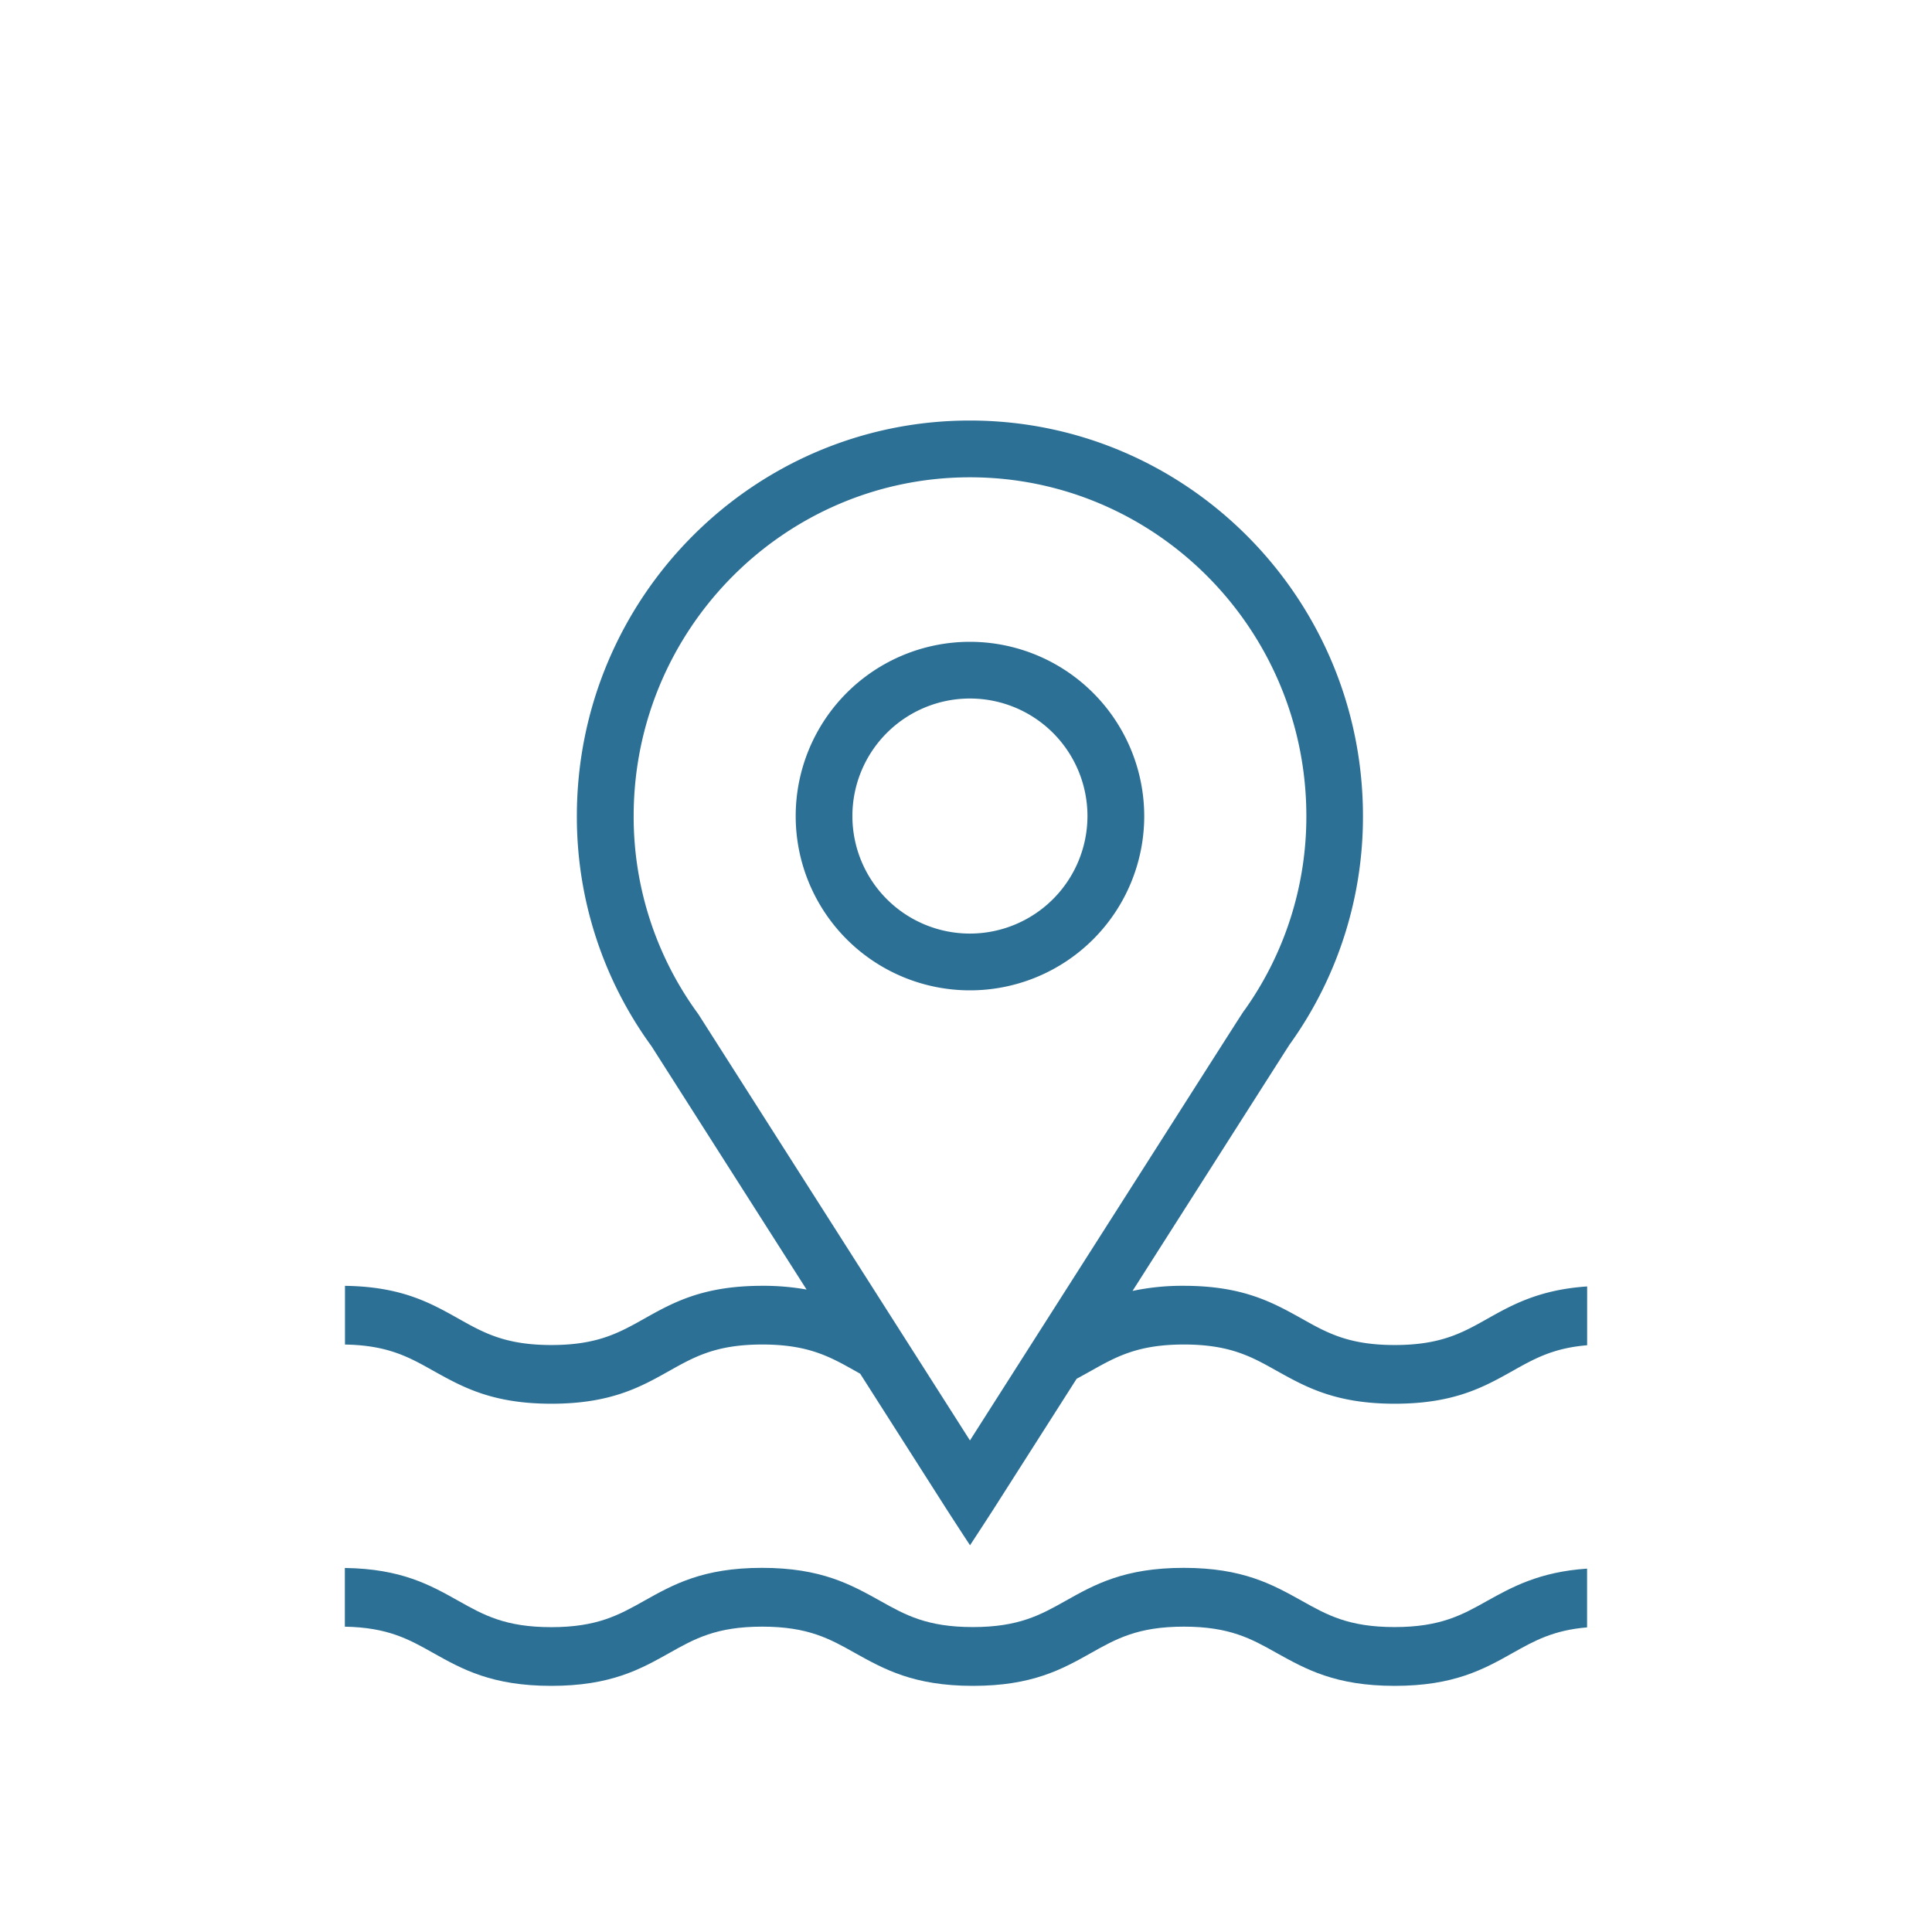 <?xml version="1.0" encoding="UTF-8"?> <svg xmlns="http://www.w3.org/2000/svg" id="Layer_1" data-name="Layer 1" viewBox="0 0 600 600"><defs><style>.cls-1{fill:#2d7095;}</style></defs><path class="cls-1" d="M171.22,523.56c18.46,0,27.72-5.2,36.67-10.22,7.81-4.39,14.53-8.17,28.81-8.17s21,3.78,28.78,8.16c9,5,18.23,10.23,36.69,10.23s27.73-5.2,36.69-10.23c7.79-4.38,14.51-8.16,28.79-8.16s21,3.78,28.79,8.16c9,5,18.24,10.23,36.69,10.23s27.72-5.2,36.68-10.23c6.7-3.76,12.56-7.05,23.07-7.93V487.15c-14.84,1-23.37,5.77-31,10-7.78,4.37-14.51,8.15-28.79,8.15s-21-3.78-28.79-8.15c-9-5-18.24-10.24-36.69-10.24s-27.72,5.21-36.68,10.24c-7.8,4.38-14.53,8.15-28.8,8.15s-21-3.77-28.78-8.14c-9-5-18.24-10.25-36.7-10.25S209,492.15,200,497.18c-7.81,4.38-14.53,8.15-28.8,8.15s-21-3.77-28.78-8.14c-8.74-4.91-17.76-10-35.32-10.24v18.23c13.34.24,19.88,3.91,27.41,8.15C143.49,518.36,152.76,523.56,171.22,523.56Z"></path><path class="cls-1" d="M461.92,409.55c-7.78,4.38-14.51,8.16-28.79,8.16s-21-3.78-28.79-8.16c-9-5-18.24-10.23-36.69-10.23a74,74,0,0,0-15.93,1.59l4.75-7.46,32.22-50.57c11.07-17.36,11.66-18.3,12-18.78l.21-.28a121.06,121.06,0,0,0,22.38-70.38c0-67.74-54.76-122.84-122.08-122.84S179.15,185.7,179.15,253.44a120.9,120.9,0,0,0,23,71.22l.09.12.09.13,43.6,68.42,4.56,7.15a76.1,76.1,0,0,0-13.78-1.16c-18.45,0-27.71,5.2-36.67,10.23-7.81,4.38-14.53,8.16-28.8,8.16s-21-3.78-28.78-8.15c-8.74-4.91-17.76-10-35.32-10.23v18.23c13.34.23,19.88,3.91,27.41,8.14,9,5,18.23,10.24,36.69,10.24s27.72-5.2,36.67-10.23c7.81-4.38,14.53-8.16,28.81-8.16s21,3.78,28.78,8.15l1.64.92,26.68,41.85c1.36,2.13,4.85,7.49,7.43,11.43,2.58-3.94,6.07-9.3,7.43-11.43l25.68-40.28c1.54-.82,3-1.66,4.52-2.49,7.79-4.37,14.51-8.15,28.79-8.15s21,3.78,28.79,8.15c9,5,18.24,10.24,36.69,10.24s27.72-5.2,36.68-10.23c6.7-3.76,12.56-7.06,23.07-7.93V399.52C478,400.51,469.51,405.29,461.92,409.55ZM305.65,440.4l-4.42,6.94-4.42-6.94L217,315.15l-.28-.41a103.57,103.57,0,0,1-19.93-61.3c0-58,46.85-105.21,104.45-105.21s104.46,47.19,104.46,105.21a103.6,103.6,0,0,1-19.09,60.11l-.12.16-.13.16c-.56.76-5.59,8.66-33.51,52.48Z"></path><path class="cls-1" d="M301.23,199.32a54.12,54.12,0,1,0,54.12,54.12A54.18,54.18,0,0,0,301.23,199.32Zm0,90.61a36.5,36.5,0,1,1,36.49-36.49A36.53,36.53,0,0,1,301.23,289.93Z"></path></svg> 